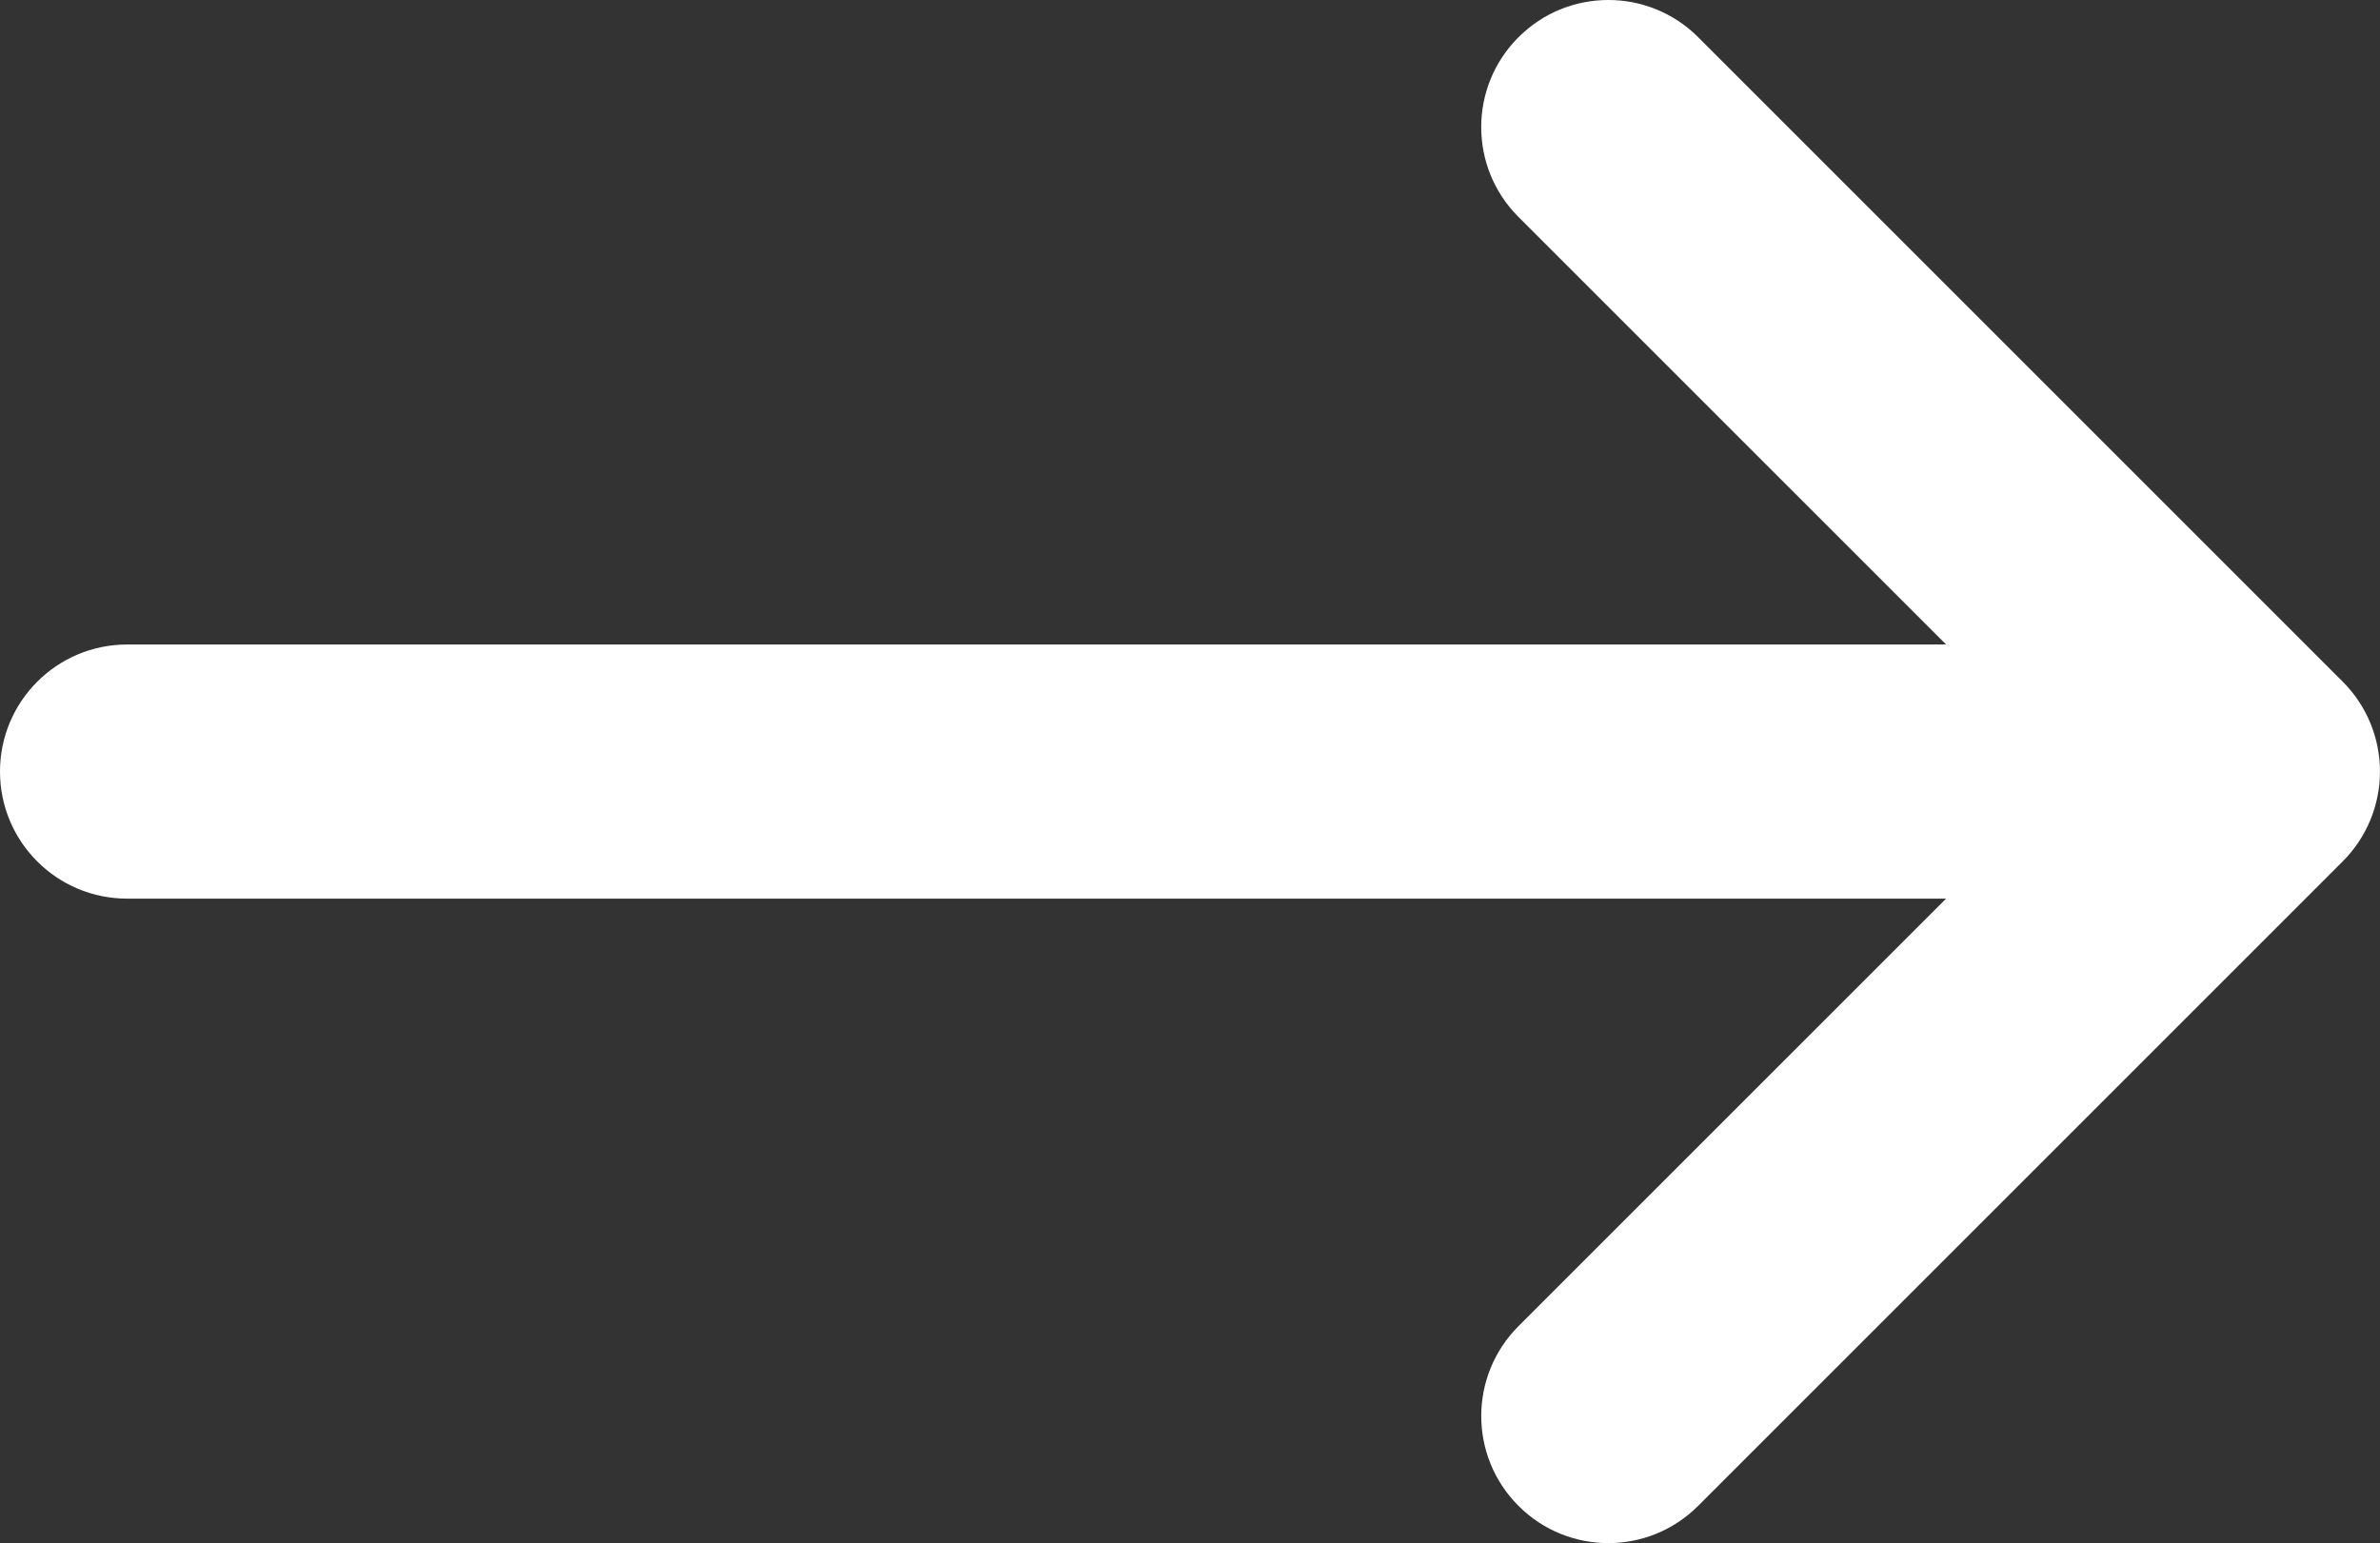 <?xml version="1.0" encoding="utf-8"?>
<!-- Generator: Adobe Illustrator 16.0.0, SVG Export Plug-In . SVG Version: 6.00 Build 0)  -->
<!DOCTYPE svg PUBLIC "-//W3C//DTD SVG 1.1//EN" "http://www.w3.org/Graphics/SVG/1.1/DTD/svg11.dtd">
<svg version="1.1" id="Layer_1" xmlns="http://www.w3.org/2000/svg" xmlns:xlink="http://www.w3.org/1999/xlink" x="0px" y="0px"
	 width="74.916px" height="48.581px" viewBox="0 0 74.916 48.581" enable-background="new 0 0 74.916 48.581" xml:space="preserve">
<rect x="0" y="0" width="74.916" height="48.581" fill="#333333" stroke="none"/>
<path fill="#ffffff" d="M47.797,1.173c-1.563,1.561-1.563,4.096,0,5.656L61.258,20.29H4c-2.209,0-4,1.791-4,4c0,2.209,1.791,4,4,4
	h57.258l-13.461,13.46c-1.562,1.563-1.562,4.094,0,5.656c1.562,1.564,4.095,1.564,5.656,0l20.29-20.289
	c0.75-0.75,1.172-1.768,1.172-2.829c0-1.061-0.422-2.078-1.172-2.828L53.454,1.171C51.892-0.391,49.359-0.391,47.797,1.173z"/>
</svg>
